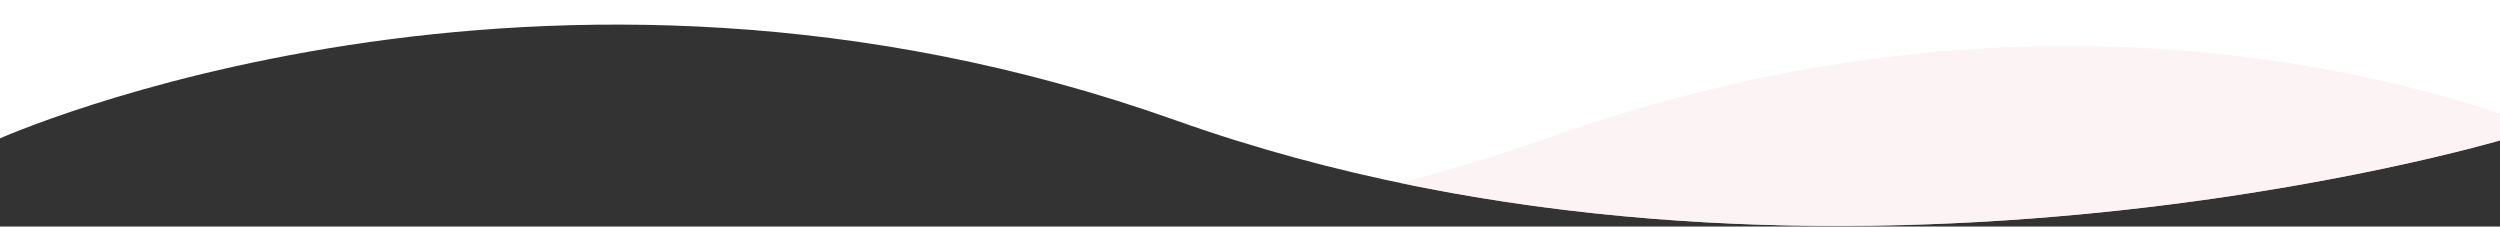 <svg xmlns="http://www.w3.org/2000/svg" xmlns:xlink="http://www.w3.org/1999/xlink" width="1920" height="174" viewBox="0 0 1920 174">
  <rect x="0" y="0" width="1920" height="174" fill="#333333" stroke="none"/>
  <defs>
    <clipPath id="clip-path">
      <rect id="長方形_359" data-name="長方形 359" width="1920" height="174" transform="translate(0 172)" fill="#fff"/>
    </clipPath>
  </defs>
  <g id="マスクグループ_1" data-name="マスクグループ 1" transform="translate(0 -172)" clip-path="url(#clip-path)">
    <g id="グループ_4157" data-name="グループ 4157">
      <path id="パス_2" data-name="パス 2" d="M1771-494.8s417.212-188.4,904.946-14.842S3695.354-494.8,3695.354-494.8V-676.676H1771Z" transform="translate(-1773.177 774)" fill="#fff"/>
      <path id="交差_1" data-name="交差 1" d="M-693.785,890.133c38.293-9.749,76.253-21.161,113.613-34.456,325.97-116,592.547-64.834,733.526-18.133v19.331s-222.21,66.349-511.141,66.343C-463.4,923.216-577.953,914.348-693.785,890.133Z" transform="translate(1768.823 -577.676)" fill="#fbeeee" opacity="0.63"/>
    </g>
  </g>
</svg>
